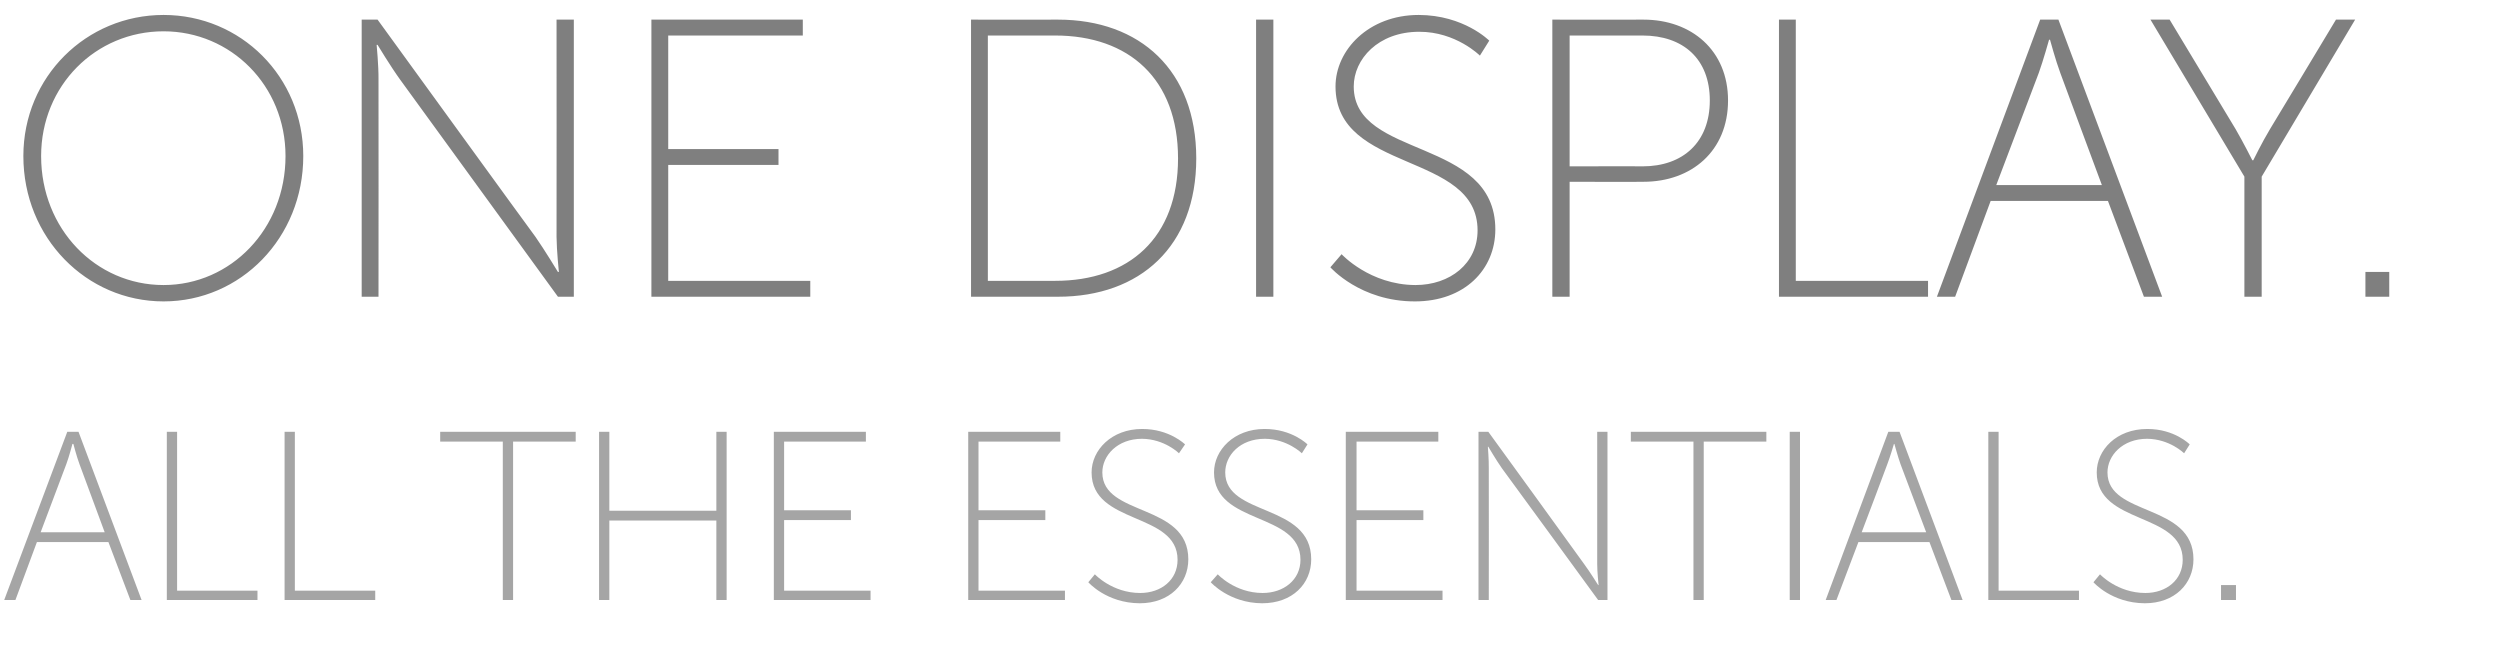 <?xml version="1.0" standalone="no"?><!DOCTYPE svg PUBLIC "-//W3C//DTD SVG 1.1//EN" "http://www.w3.org/Graphics/SVG/1.1/DTD/svg11.dtd"><svg xmlns="http://www.w3.org/2000/svg" version="1.1" width="535px" height="142.871px" viewBox="0 0 535 142.871">  <desc>One Display. All the Essentials.</desc>  <defs/>  <g id="Polygon48475">    <path d="M 23.2 116 L 7.9 116 L 3.3 128.4 L 0.9 128.4 L 14.4 92.4 L 16.8 92.4 L 30.3 128.4 L 27.9 128.4 L 23.2 116 Z M 15.5 95 C 15.5 95 14.78 97.76 14.2 99.3 C 14.21 99.3 8.7 113.9 8.7 113.9 L 22.4 113.9 C 22.4 113.9 16.99 99.3 17 99.3 C 16.42 97.76 15.7 95 15.7 95 L 15.5 95 Z M 35.7 92.4 L 37.9 92.4 L 37.9 126.4 L 55.1 126.4 L 55.1 128.4 L 35.7 128.4 L 35.7 92.4 Z M 60.9 92.4 L 63.1 92.4 L 63.1 126.4 L 80.3 126.4 L 80.3 128.4 L 60.9 128.4 L 60.9 92.4 Z M 107.6 94.5 L 94.2 94.5 L 94.2 92.4 L 123.2 92.4 L 123.2 94.5 L 109.8 94.5 L 109.8 128.4 L 107.6 128.4 L 107.6 94.5 Z M 128.2 92.4 L 130.4 92.4 L 130.4 109.3 L 153.3 109.3 L 153.3 92.4 L 155.5 92.4 L 155.5 128.4 L 153.3 128.4 L 153.3 111.4 L 130.4 111.4 L 130.4 128.4 L 128.2 128.4 L 128.2 92.4 Z M 165.6 92.4 L 185.3 92.4 L 185.3 94.5 L 167.8 94.5 L 167.8 109.2 L 182.1 109.2 L 182.1 111.3 L 167.8 111.3 L 167.8 126.4 L 186.3 126.4 L 186.3 128.4 L 165.6 128.4 L 165.6 92.4 Z M 207.2 92.4 L 226.9 92.4 L 226.9 94.5 L 209.4 94.5 L 209.4 109.2 L 223.7 109.2 L 223.7 111.3 L 209.4 111.3 L 209.4 126.4 L 227.9 126.4 L 227.9 128.4 L 207.2 128.4 L 207.2 92.4 Z M 234.3 122.9 C 234.3 122.9 238 126.89 244 126.9 C 248.5 126.9 252 124.1 252 119.8 C 252 109.5 233.6 112.4 233.6 101.1 C 233.6 96.3 237.9 91.8 244.4 91.8 C 250.26 91.78 253.6 95.1 253.6 95.1 L 252.3 97 C 252.3 97 249.23 93.95 244.4 93.9 C 239.1 93.9 235.9 97.5 235.9 101.1 C 235.9 110.6 254.3 107.6 254.3 119.7 C 254.3 124.9 250.3 129.1 243.9 129.1 C 236.77 129.06 232.9 124.6 232.9 124.6 L 234.3 122.9 Z M 260.6 122.9 C 260.6 122.9 264.26 126.89 270.2 126.9 C 274.7 126.9 278.3 124.1 278.3 119.8 C 278.3 109.5 259.8 112.4 259.8 101.1 C 259.8 96.3 264.1 91.8 270.6 91.8 C 276.51 91.78 279.8 95.1 279.8 95.1 L 278.6 97 C 278.6 97 275.48 93.95 270.7 93.9 C 265.3 93.9 262.2 97.5 262.2 101.1 C 262.2 110.6 280.6 107.6 280.6 119.7 C 280.6 124.9 276.6 129.1 270.1 129.1 C 263.03 129.06 259.1 124.6 259.1 124.6 L 260.6 122.9 Z M 288 92.4 L 307.8 92.4 L 307.8 94.5 L 290.3 94.5 L 290.3 109.2 L 304.6 109.2 L 304.6 111.3 L 290.3 111.3 L 290.3 126.4 L 308.7 126.4 L 308.7 128.4 L 288 128.4 L 288 92.4 Z M 316.4 92.4 L 318.5 92.4 C 318.5 92.4 339.02 120.67 339 120.7 C 340.2 122.31 342 125.2 342 125.2 L 342.1 125.2 C 342.1 125.2 341.8 122.47 341.8 120.7 C 341.8 120.67 341.8 92.4 341.8 92.4 L 344 92.4 L 344 128.4 L 342 128.4 C 342 128.4 321.41 100.17 321.4 100.2 C 320.22 98.53 318.5 95.6 318.5 95.6 L 318.4 95.6 C 318.4 95.6 318.63 98.37 318.6 100.2 C 318.63 100.17 318.6 128.4 318.6 128.4 L 316.4 128.4 L 316.4 92.4 Z M 362.4 94.5 L 349 94.5 L 349 92.4 L 378 92.4 L 378 94.5 L 364.6 94.5 L 364.6 128.4 L 362.4 128.4 L 362.4 94.5 Z M 383 92.4 L 385.2 92.4 L 385.2 128.4 L 383 128.4 L 383 92.4 Z M 412.9 116 L 397.7 116 L 393 128.4 L 390.7 128.4 L 404.1 92.4 L 406.5 92.4 L 420 128.4 L 417.6 128.4 L 412.9 116 Z M 405.3 95 C 405.3 95 404.5 97.76 403.9 99.3 C 403.94 99.3 398.4 113.9 398.4 113.9 L 412.2 113.9 C 412.2 113.9 406.72 99.3 406.7 99.3 C 406.15 97.76 405.4 95 405.4 95 L 405.3 95 Z M 425.5 92.4 L 427.7 92.4 L 427.7 126.4 L 444.9 126.4 L 444.9 128.4 L 425.5 128.4 L 425.5 92.4 Z M 449.4 122.9 C 449.4 122.9 453.1 126.89 459.1 126.9 C 463.6 126.9 467.1 124.1 467.1 119.8 C 467.1 109.5 448.7 112.4 448.7 101.1 C 448.7 96.3 452.9 91.8 459.5 91.8 C 465.35 91.78 468.6 95.1 468.6 95.1 L 467.4 97 C 467.4 97 464.32 93.95 459.5 93.9 C 454.2 93.9 451 97.5 451 101.1 C 451 110.6 469.4 107.6 469.4 119.7 C 469.4 124.9 465.4 129.1 459 129.1 C 451.87 129.06 448 124.6 448 124.6 L 449.4 122.9 Z M 475.3 125.2 L 478.5 125.2 L 478.5 128.4 L 475.3 128.4 L 475.3 125.2 Z " stroke="none" fill="#a5a5a5"/>  </g>  <g id="Polygon48474">    <path d="M 35 3.2 C 51.5 3.2 64.9 16.4 64.9 33.4 C 64.9 50.9 51.5 64.5 35 64.5 C 18.5 64.5 5 50.9 5 33.4 C 5 16.4 18.5 3.2 35 3.2 Z M 35 61 C 49.4 61 61.1 49 61.1 33.4 C 61.1 18.3 49.4 6.7 35 6.7 C 20.5 6.7 8.8 18.3 8.8 33.4 C 8.8 49 20.5 61 35 61 Z M 77.4 4.2 L 80.8 4.2 C 80.8 4.2 114.56 50.72 114.6 50.7 C 116.51 53.43 119.4 58.2 119.4 58.2 L 119.6 58.2 C 119.6 58.2 119.13 53.68 119.1 50.7 C 119.13 50.72 119.1 4.2 119.1 4.2 L 122.8 4.2 L 122.8 63.5 L 119.4 63.5 C 119.4 63.5 85.6 17.02 85.6 17 C 83.65 14.31 80.8 9.6 80.8 9.6 L 80.6 9.6 C 80.6 9.6 81.03 14.06 81 17 C 81.03 17.02 81 63.5 81 63.5 L 77.4 63.5 L 77.4 4.2 Z M 139.4 4.2 L 171.8 4.2 L 171.8 7.6 L 143 7.6 L 143 31.9 L 166.6 31.9 L 166.6 35.3 L 143 35.3 L 143 60.1 L 173.4 60.1 L 173.4 63.5 L 139.4 63.5 L 139.4 4.2 Z M 207.8 4.2 C 207.8 4.2 226.41 4.23 226.4 4.2 C 244 4.2 256 15.1 256 33.9 C 256 52.7 244 63.5 226.4 63.5 C 226.41 63.5 207.8 63.5 207.8 63.5 L 207.8 4.2 Z M 225.8 60.1 C 241.6 60.1 252.1 50.9 252.1 33.9 C 252.1 16.9 241.6 7.6 225.8 7.6 C 225.81 7.62 211.4 7.6 211.4 7.6 L 211.4 60.1 C 211.4 60.1 225.81 60.12 225.8 60.1 Z M 268.8 4.2 L 272.5 4.2 L 272.5 63.5 L 268.8 63.5 L 268.8 4.2 Z M 287.1 54.4 C 287.1 54.4 293.13 60.96 302.9 61 C 310.3 61 316.2 56.4 316.2 49.3 C 316.2 32.4 285.8 37.1 285.8 18.5 C 285.8 10.7 292.9 3.2 303.6 3.2 C 313.28 3.22 318.7 8.7 318.7 8.7 L 316.7 11.9 C 316.7 11.9 311.58 6.77 303.7 6.8 C 294.9 6.8 289.7 12.7 289.7 18.5 C 289.7 34.1 320 29.3 320 49.1 C 320 57.7 313.4 64.5 302.8 64.5 C 291.09 64.52 284.7 57.2 284.7 57.2 L 287.1 54.4 Z M 332.2 4.2 C 332.2 4.2 351.72 4.23 351.7 4.2 C 362 4.2 369.8 10.8 369.8 21.5 C 369.8 32.3 362 38.9 351.7 38.9 C 351.72 38.95 335.9 38.9 335.9 38.9 L 335.9 63.5 L 332.2 63.5 L 332.2 4.2 Z M 351.5 35.6 C 360.2 35.6 365.9 30.4 365.9 21.5 C 365.9 12.6 360.2 7.6 351.5 7.6 C 351.55 7.62 335.9 7.6 335.9 7.6 L 335.9 35.6 C 335.9 35.6 351.55 35.56 351.5 35.6 Z M 380.7 4.2 L 384.3 4.2 L 384.3 60.1 L 412.6 60.1 L 412.6 63.5 L 380.7 63.5 L 380.7 4.2 Z M 451.1 43 L 426 43 L 418.4 63.5 L 414.5 63.5 L 436.6 4.2 L 440.5 4.2 L 462.7 63.5 L 458.8 63.5 L 451.1 43 Z M 438.5 8.5 C 438.5 8.5 437.23 13.04 436.3 15.6 C 436.3 15.58 427.2 39.6 427.2 39.6 L 449.8 39.6 C 449.8 39.6 440.87 15.58 440.9 15.6 C 439.94 13.04 438.7 8.5 438.7 8.5 L 438.5 8.5 Z M 480.3 37.8 L 460.2 4.2 L 464.3 4.2 C 464.3 4.2 478.38 27.6 478.4 27.6 C 480.08 30.48 482 34.3 482 34.3 L 482.2 34.3 C 482.2 34.3 484.06 30.48 485.8 27.6 C 485.83 27.6 499.9 4.2 499.9 4.2 L 504 4.2 L 484 37.8 L 484 63.5 L 480.3 63.5 L 480.3 37.8 Z M 506.2 58.2 L 511.3 58.2 L 511.3 63.5 L 506.2 63.5 L 506.2 58.2 Z " stroke="none" fill="#7f7f7f"/>  </g></svg>